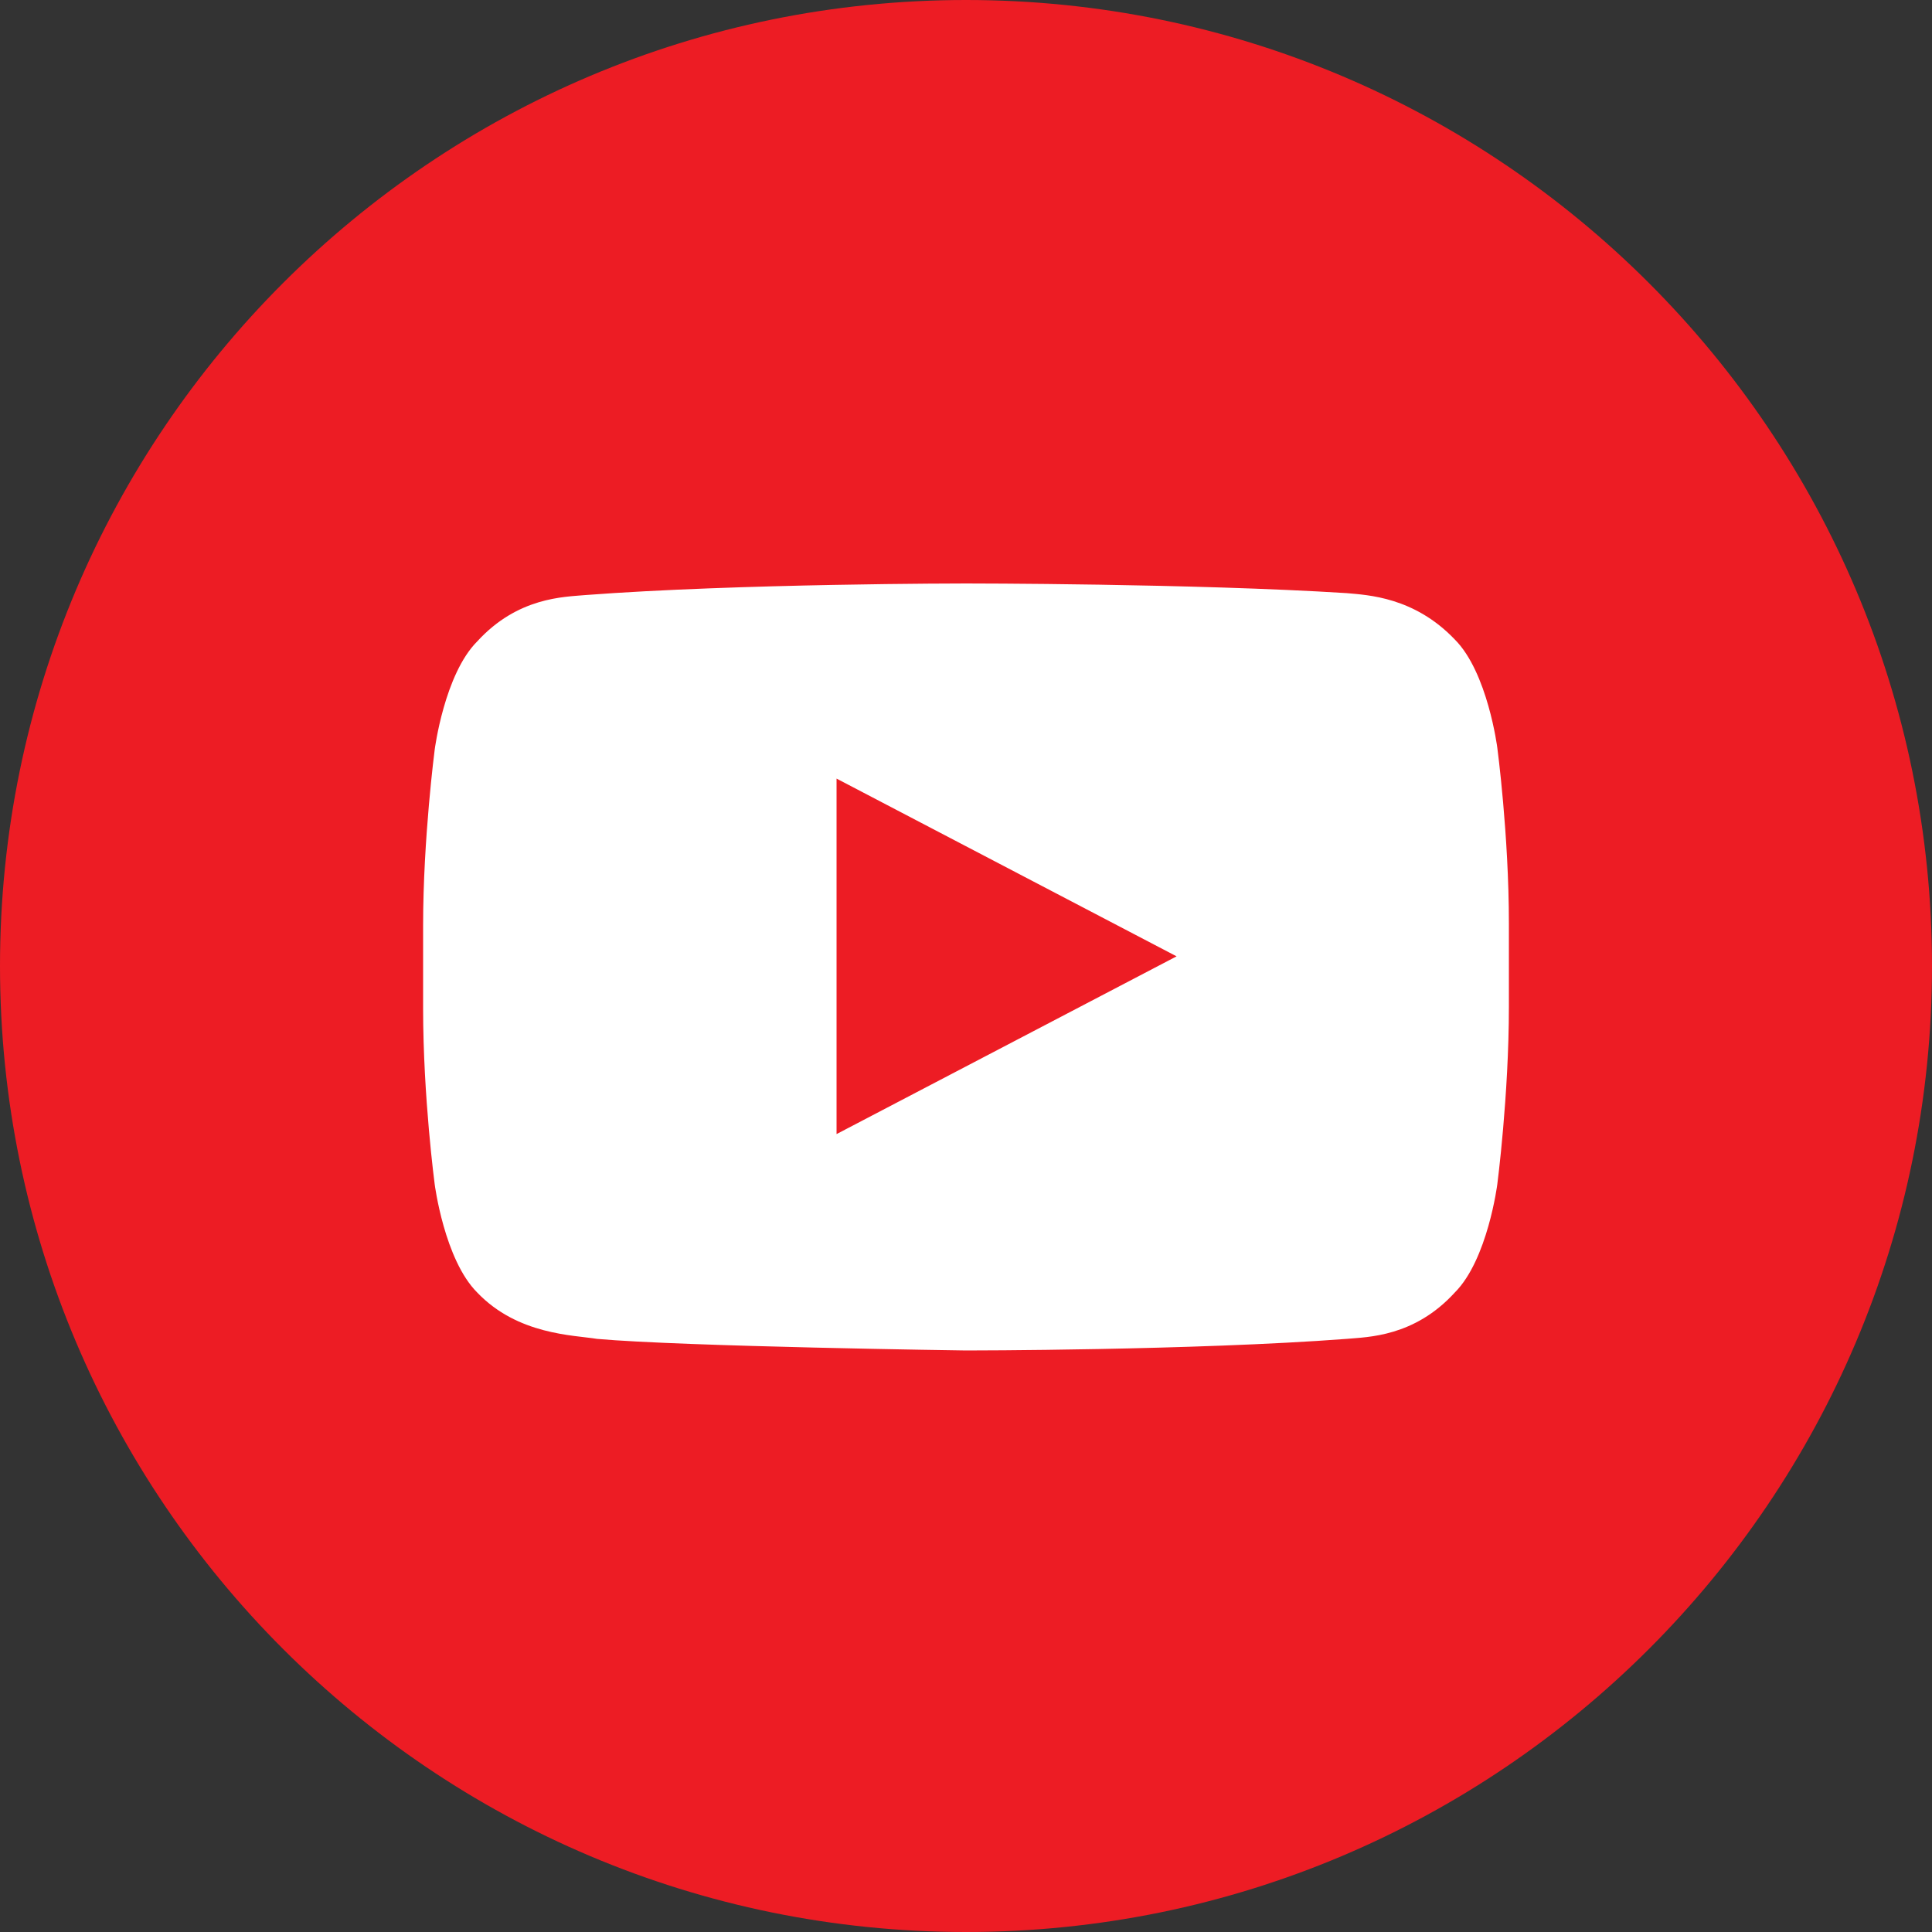 <svg width="50" height="50" viewBox="0 0 50 50" fill="none" xmlns="http://www.w3.org/2000/svg">
<rect x="0" y="0" width="50" height="50" fill="#333333" stroke="none"/>
<path d="M25 50C38.8 50 50 38.8 50 25C50 11.2 38.8 0 25 0C11.2 0 0 11.2 0 25C0 38.8 11.2 50 25 50Z" fill="#ED1C24"/>
<path d="M30.45 24.75L21.65 29.35V20.15L30.45 24.75ZM39.05 26.05V23.9C39.05 21.6 38.75 19.35 38.75 19.35C38.75 19.35 38.5 17.4 37.65 16.55C36.6 15.45 35.4 15.4 34.85 15.35C30.9 15.1 25 15.1 25 15.1C25 15.1 19.1 15.1 15.15 15.4C14.6 15.45 13.4 15.45 12.35 16.6C11.5 17.45 11.25 19.4 11.25 19.4C11.25 19.4 10.95 21.7 10.95 23.95V26.1C10.95 28.4 11.25 30.65 11.25 30.65C11.25 30.65 11.5 32.6 12.35 33.45C13.4 34.55 14.85 34.55 15.45 34.65C17.7 34.85 25 34.95 25 34.95C25 34.95 30.9 34.95 34.85 34.65C35.4 34.6 36.6 34.6 37.65 33.45C38.5 32.6 38.75 30.65 38.75 30.65C38.75 30.65 39.05 28.35 39.05 26.05Z" fill="white"/>
</svg>
